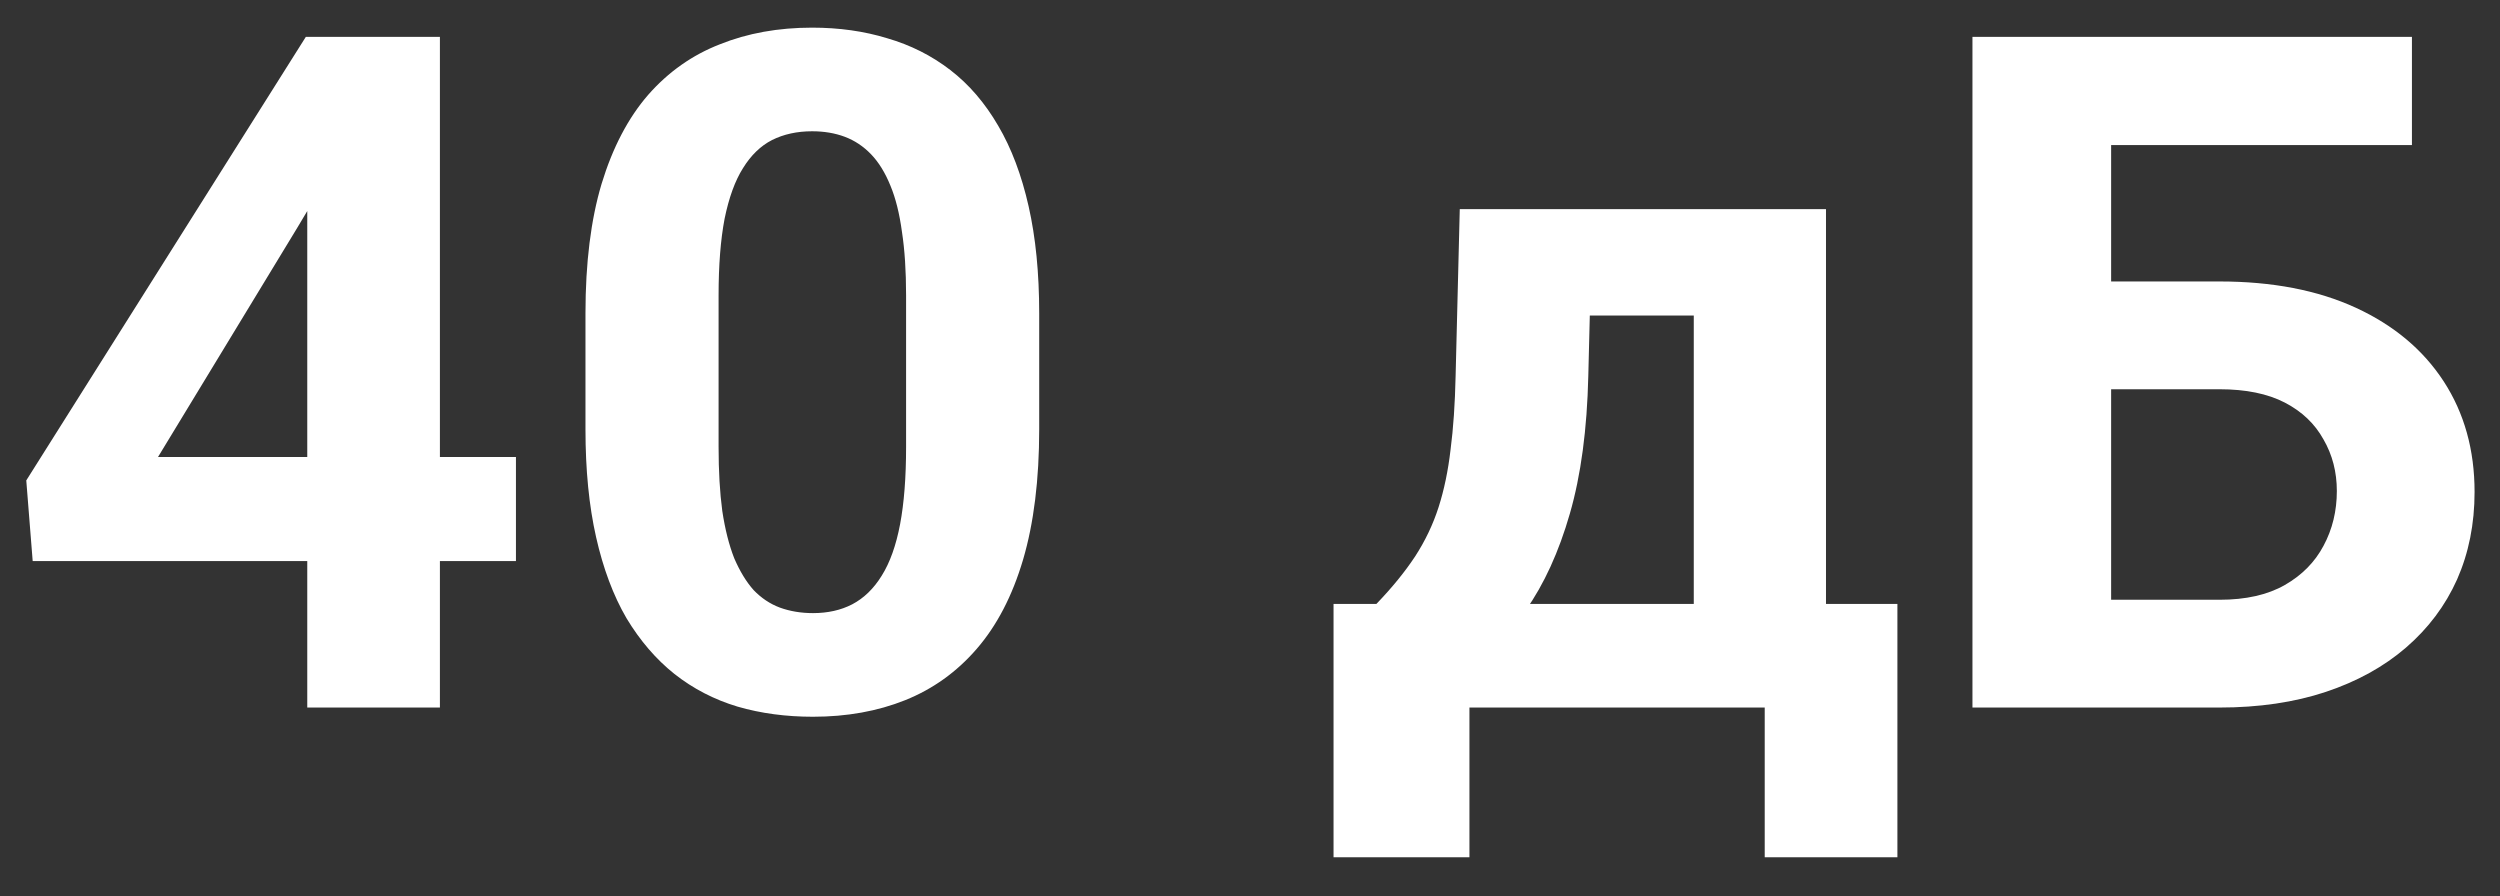 <?xml version="1.0" encoding="UTF-8"?> <svg xmlns="http://www.w3.org/2000/svg" width="53" height="19" viewBox="0 0 53 19" fill="none"><rect x="0" y="0" width="53" height="19" fill="#333333" stroke="none"/> <path d="M10.938 9.688V11.895H0.693L0.557 10.185L6.484 0.781H8.721L6.299 4.834L3.35 9.688H10.938ZM9.326 0.781V15H6.514V0.781H9.326Z" fill="white"></path> <path d="M22.031 6.641V9.102C22.031 10.169 21.917 11.091 21.689 11.865C21.462 12.633 21.133 13.265 20.703 13.76C20.28 14.248 19.775 14.609 19.189 14.844C18.604 15.078 17.953 15.195 17.236 15.195C16.663 15.195 16.13 15.124 15.635 14.98C15.14 14.831 14.694 14.6 14.297 14.287C13.906 13.975 13.568 13.581 13.281 13.105C13.001 12.624 12.787 12.051 12.637 11.387C12.487 10.723 12.412 9.961 12.412 9.102V6.641C12.412 5.573 12.526 4.658 12.754 3.896C12.988 3.128 13.317 2.5 13.74 2.012C14.17 1.523 14.678 1.165 15.264 0.938C15.85 0.703 16.501 0.586 17.217 0.586C17.79 0.586 18.32 0.661 18.809 0.811C19.303 0.954 19.749 1.178 20.146 1.484C20.544 1.79 20.882 2.184 21.162 2.666C21.442 3.141 21.657 3.711 21.807 4.375C21.956 5.033 22.031 5.788 22.031 6.641ZM19.209 9.473V6.26C19.209 5.745 19.18 5.296 19.121 4.912C19.069 4.528 18.988 4.202 18.877 3.936C18.766 3.662 18.63 3.441 18.467 3.271C18.304 3.102 18.119 2.979 17.91 2.9C17.702 2.822 17.471 2.783 17.217 2.783C16.898 2.783 16.615 2.845 16.367 2.969C16.126 3.092 15.921 3.291 15.752 3.564C15.583 3.831 15.453 4.189 15.361 4.639C15.277 5.081 15.234 5.622 15.234 6.26V9.473C15.234 9.987 15.26 10.44 15.312 10.83C15.371 11.221 15.456 11.556 15.566 11.836C15.684 12.109 15.82 12.334 15.977 12.51C16.139 12.679 16.325 12.803 16.533 12.881C16.748 12.959 16.982 12.998 17.236 12.998C17.549 12.998 17.826 12.936 18.066 12.812C18.314 12.682 18.522 12.48 18.691 12.207C18.867 11.927 18.997 11.562 19.082 11.113C19.167 10.664 19.209 10.117 19.209 9.473Z" fill="white"></path> <path d="M30.947 4.434H33.76L33.672 7.969C33.646 9.102 33.516 10.075 33.281 10.889C33.047 11.703 32.734 12.386 32.344 12.94C31.953 13.493 31.507 13.935 31.006 14.268C30.511 14.593 29.99 14.837 29.443 15H28.916L28.887 12.832L29.18 12.803C29.512 12.458 29.785 12.122 30 11.797C30.215 11.465 30.381 11.117 30.498 10.752C30.615 10.387 30.7 9.98 30.752 9.531C30.811 9.082 30.846 8.561 30.859 7.969L30.947 4.434ZM31.709 4.434H38.711V15H35.908V6.689H31.709V4.434ZM28.271 12.803H40.225V18.174H37.412V15H31.152V18.174H28.271V12.803Z" fill="white"></path> <path d="M51.133 0.781V3.076H44.736V15H41.816V0.781H51.133ZM43.73 5.967H47.051C48.171 5.967 49.134 6.152 49.941 6.523C50.749 6.895 51.37 7.415 51.807 8.086C52.243 8.757 52.461 9.538 52.461 10.43C52.461 11.107 52.337 11.725 52.09 12.285C51.842 12.838 51.481 13.32 51.006 13.73C50.537 14.134 49.971 14.447 49.307 14.668C48.643 14.889 47.891 15 47.051 15H41.816V0.781H44.756V12.715H47.051C47.611 12.715 48.073 12.611 48.438 12.402C48.802 12.194 49.075 11.917 49.258 11.572C49.447 11.221 49.541 10.833 49.541 10.41C49.541 10.007 49.447 9.642 49.258 9.316C49.075 8.984 48.802 8.724 48.438 8.535C48.073 8.346 47.611 8.252 47.051 8.252H43.73V5.967Z" fill="white"></path> </svg> 